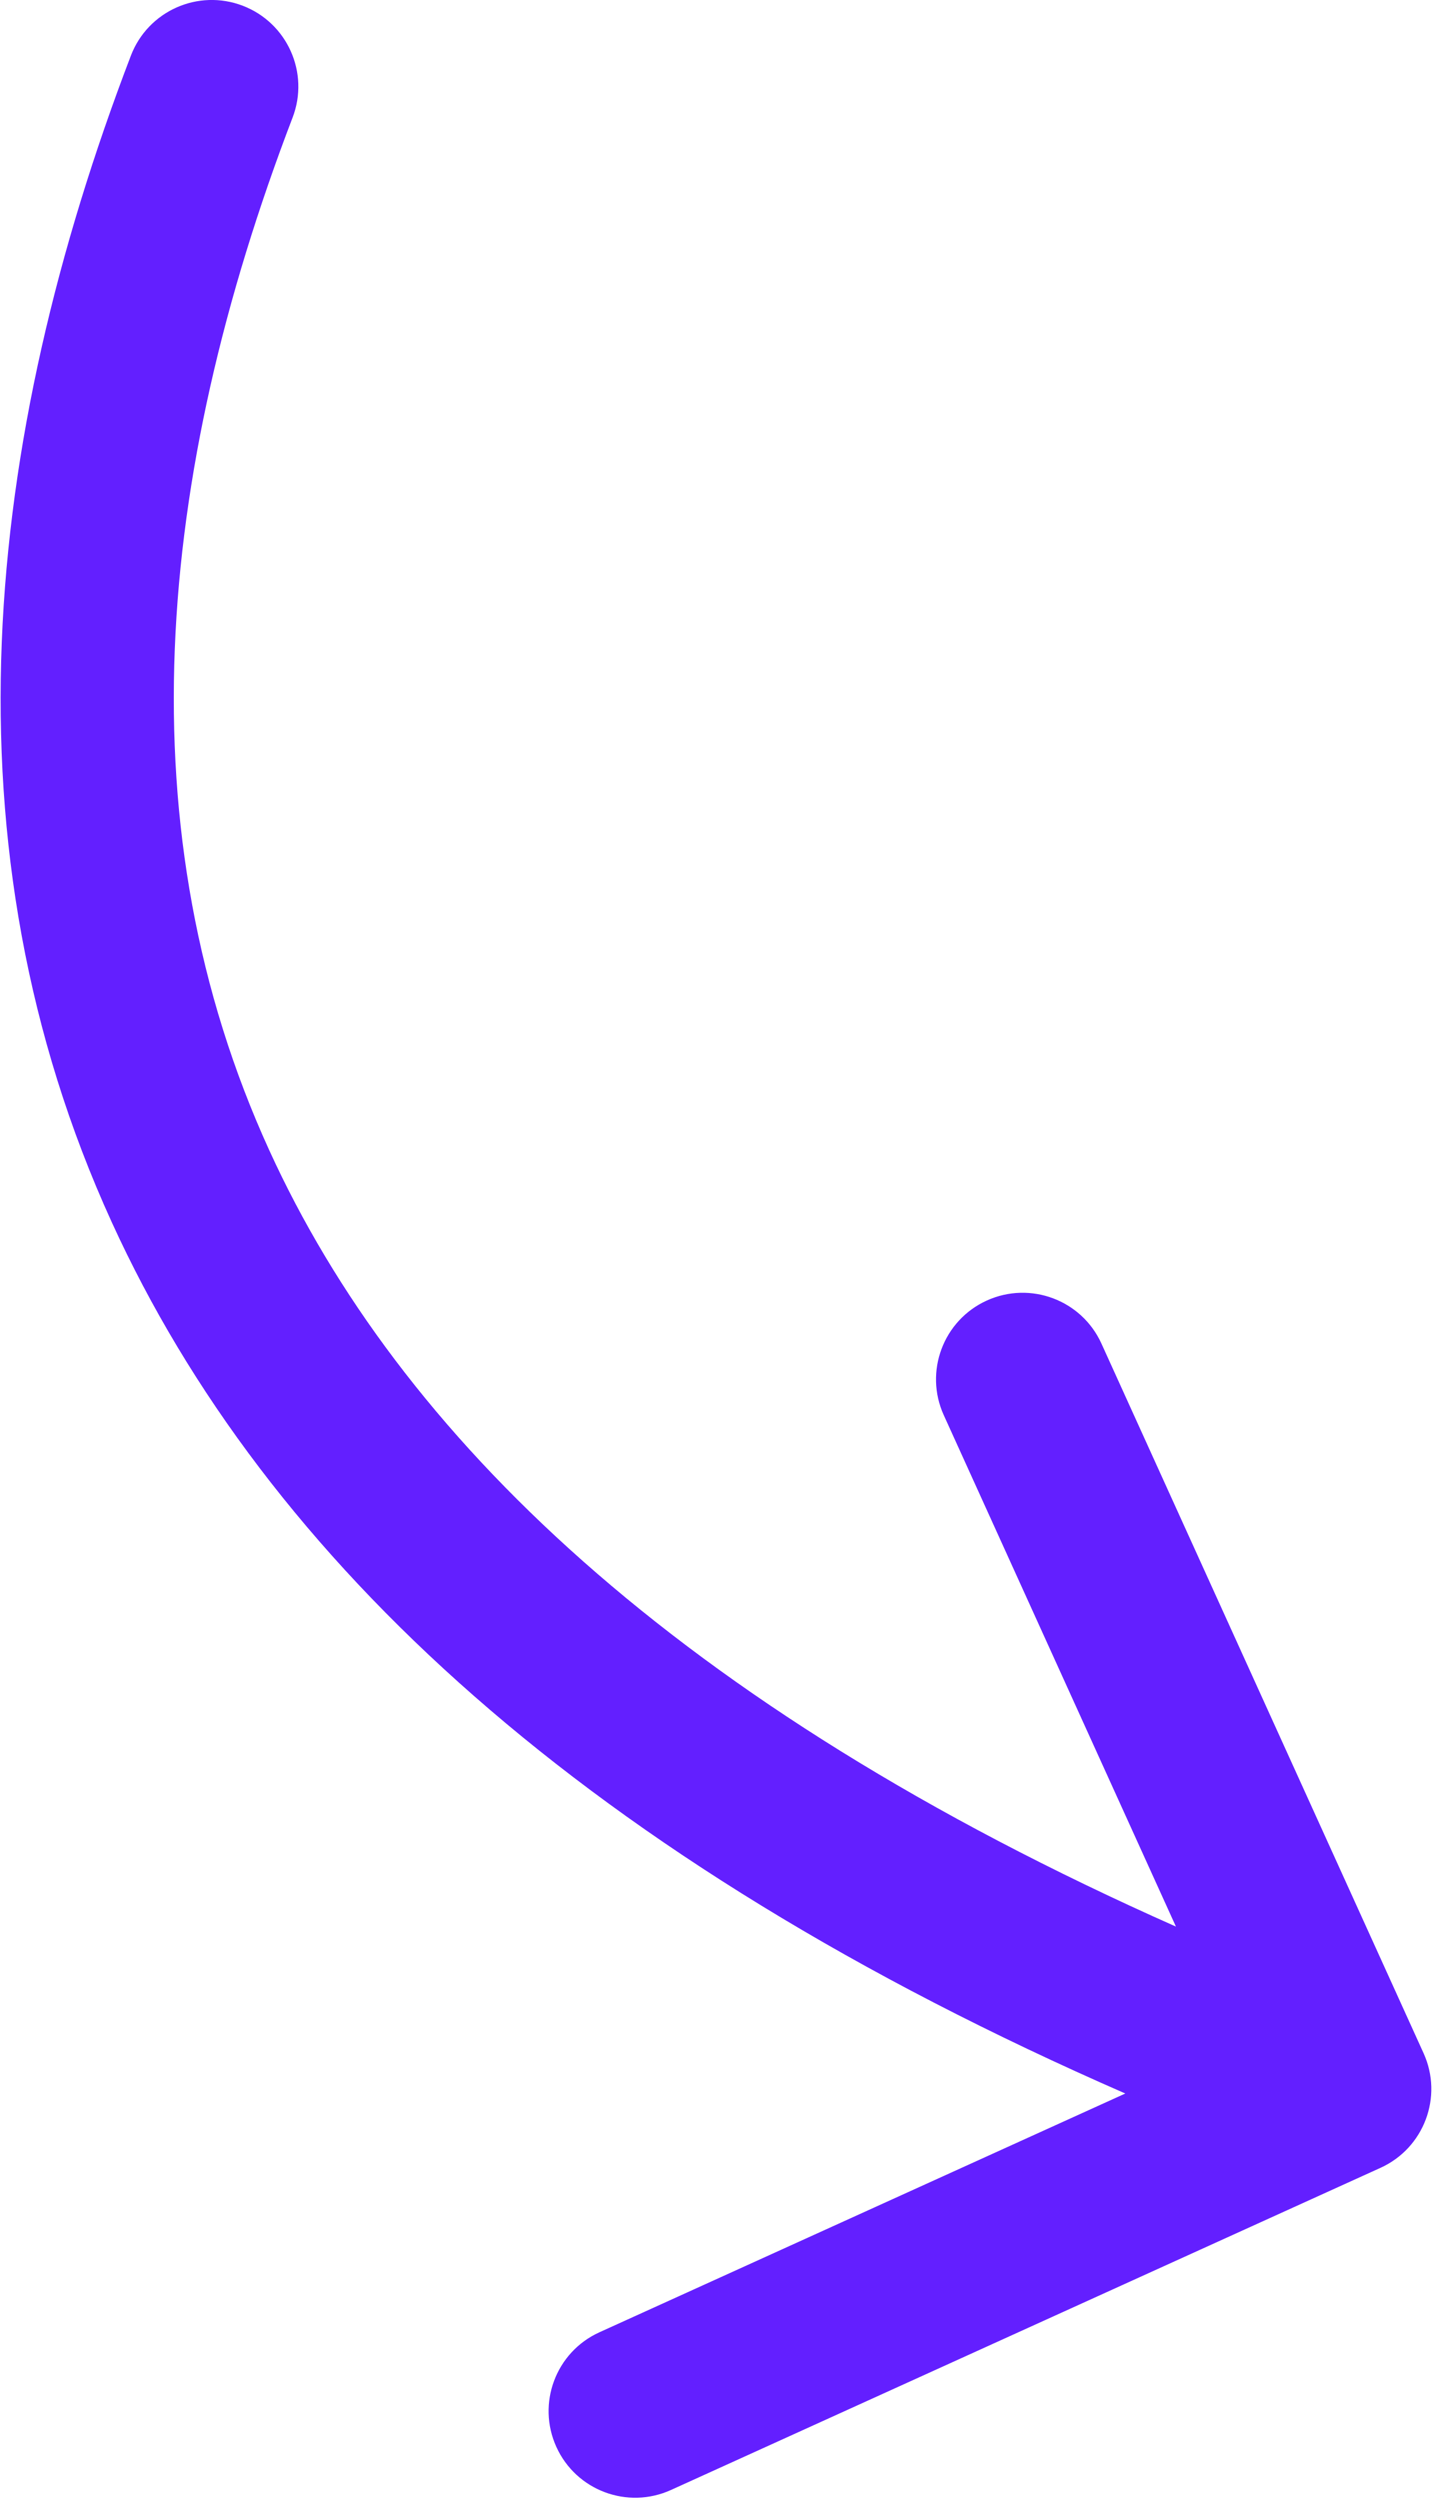 <?xml version="1.0" encoding="UTF-8"?> <svg xmlns="http://www.w3.org/2000/svg" width="265" height="462" viewBox="0 0 265 462" fill="none"> <path fill-rule="evenodd" clip-rule="evenodd" d="M44.85 1.057C53.103 4.216 57.232 13.467 54.073 21.72C28.656 88.123 22.868 153.624 49.76 212.544C73.673 264.935 124.684 314.89 217.309 355.995L174.407 261.494C170.754 253.448 174.315 243.964 182.361 240.311C190.408 236.658 199.892 240.219 203.544 248.266L263.072 379.386C266.725 387.432 263.163 396.916 255.117 400.569L123.997 460.096C115.951 463.749 106.467 460.188 102.814 452.141C99.161 444.095 102.722 434.611 110.769 430.958L207.955 386.837C108.449 343.383 49.144 288.263 20.649 225.831C-11.052 156.376 -3.025 81.377 24.188 10.28C27.346 2.028 36.597 -2.102 44.85 1.057Z" fill="#631FFF"></path> </svg> 